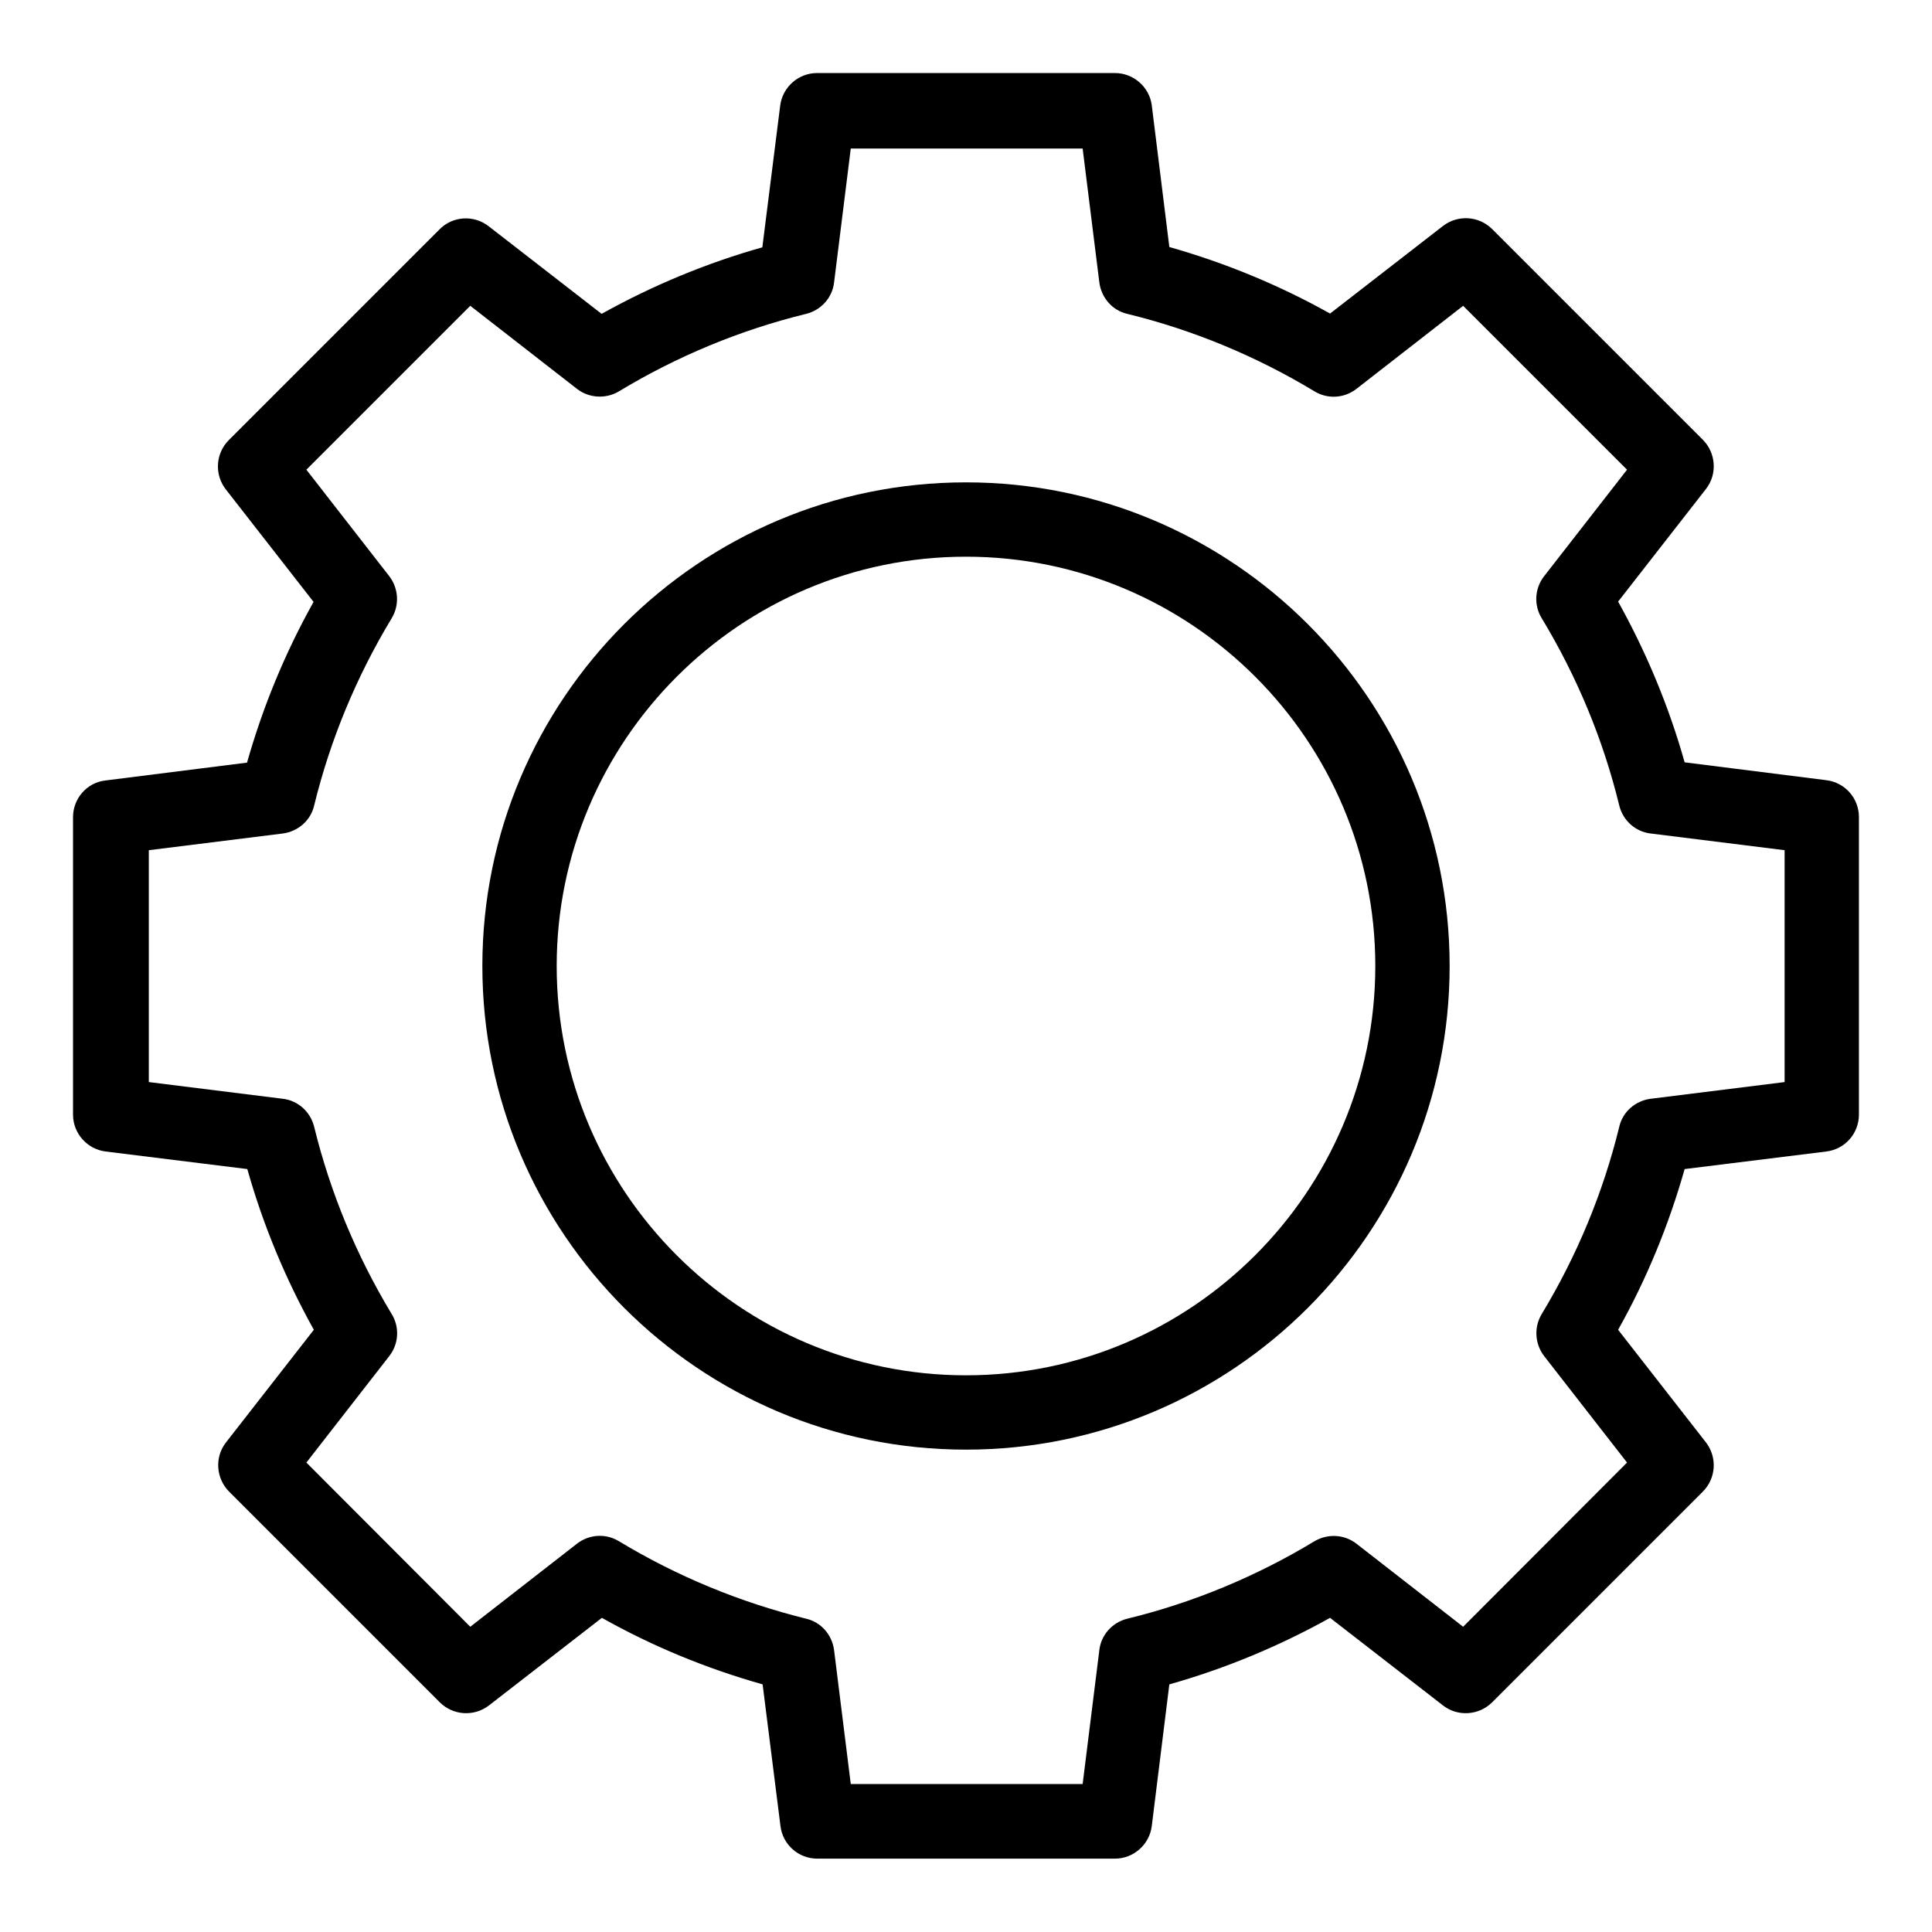 <?xml version="1.0" encoding="UTF-8"?>
<!-- Uploaded to: ICON Repo, www.svgrepo.com, Generator: ICON Repo Mixer Tools -->
<svg fill="#000000" width="800px" height="800px" version="1.1" viewBox="144 144 512 512" xmlns="http://www.w3.org/2000/svg">
 <g>
  <path d="m628.01 350.76-37.559-4.734c-4.199-14.887-10.152-29.16-17.633-42.594l23.281-29.848c3.055-3.894 2.672-9.543-0.84-13.055l-55.801-55.801c-3.512-3.512-9.082-3.894-13.055-0.84l-29.922 23.207c-13.512-7.559-27.785-13.434-42.594-17.633l-4.656-37.559c-0.609-4.805-4.809-8.547-9.77-8.547h-78.93c-4.961 0-9.16 3.742-9.77 8.625l-4.734 37.559c-14.887 4.199-29.16 10.152-42.594 17.633l-29.922-23.207c-3.894-3.055-9.543-2.75-13.055 0.84l-55.801 55.801c-3.512 3.512-3.894 9.082-0.84 13.055l23.281 29.848c-7.559 13.512-13.434 27.785-17.633 42.594l-37.559 4.734c-4.809 0.535-8.551 4.731-8.551 9.695v78.855c0 4.961 3.742 9.16 8.625 9.77l37.559 4.656c4.199 14.887 10.152 29.16 17.633 42.594l-23.281 29.848c-3.055 3.894-2.672 9.543 0.84 13.055l55.801 55.801c3.512 3.512 9.082 3.894 13.055 0.84l29.922-23.207c13.434 7.559 27.711 13.434 42.594 17.633l4.734 37.559c0.609 4.961 4.809 8.625 9.77 8.625h78.855c4.961 0 9.16-3.742 9.77-8.625l4.656-37.559c14.887-4.199 29.16-10.152 42.594-17.633l29.922 23.207c3.894 3.055 9.543 2.672 13.055-0.84l55.801-55.801c3.512-3.512 3.894-9.082 0.84-13.055l-23.281-29.848c7.559-13.434 13.434-27.785 17.633-42.594l37.559-4.656c4.961-0.609 8.625-4.809 8.625-9.77v-78.855c0-4.965-3.664-9.16-8.625-9.773zm-11.07 80-35.496 4.426c-4.047 0.535-7.406 3.434-8.32 7.406-4.273 17.48-11.223 34.199-20.535 49.617-2.137 3.512-1.832 7.938 0.609 11.145l21.984 28.242-43.434 43.512-28.242-21.984c-3.207-2.519-7.633-2.75-11.145-0.688-15.418 9.312-32.062 16.258-49.617 20.535-3.969 0.992-6.945 4.273-7.406 8.32l-4.426 35.496h-61.449l-4.426-35.496c-0.535-4.047-3.434-7.406-7.406-8.32-17.559-4.352-34.199-11.223-49.617-20.535-3.512-2.137-7.938-1.832-11.145 0.688l-28.242 21.984-43.434-43.512 21.984-28.242c2.519-3.207 2.75-7.711 0.609-11.145-9.312-15.418-16.258-32.137-20.535-49.617-0.992-3.969-4.273-6.945-8.32-7.406l-35.496-4.426v-61.449l35.496-4.426c4.047-0.535 7.406-3.434 8.32-7.406 4.273-17.48 11.223-34.199 20.535-49.617 2.137-3.512 1.832-7.938-0.609-11.145l-21.984-28.242 43.434-43.434 28.242 21.984c3.207 2.519 7.711 2.75 11.145 0.688 15.418-9.312 32.137-16.258 49.617-20.535 3.969-0.992 6.945-4.273 7.406-8.32l4.426-35.496h61.449l4.426 35.496c0.535 4.047 3.434 7.406 7.406 8.32 17.48 4.273 34.199 11.223 49.617 20.535 3.512 2.137 7.938 1.832 11.145-0.688l28.242-21.984 43.434 43.434-21.984 28.242c-2.519 3.207-2.75 7.711-0.609 11.145 9.312 15.418 16.258 32.062 20.535 49.617 0.992 3.969 4.273 6.945 8.32 7.406l35.496 4.426z"/>
  <path d="m400 271.83c-70.688 0-128.17 57.48-128.17 128.17s57.48 128.17 128.17 128.17 128.17-57.48 128.17-128.17c-0.004-70.688-57.484-128.17-128.17-128.17zm0 236.64c-59.77 0-108.47-48.625-108.47-108.47 0-59.77 48.625-108.47 108.47-108.47 59.77 0 108.47 48.625 108.47 108.47-0.004 59.773-48.703 108.47-108.47 108.47z"/>
 </g>
</svg>